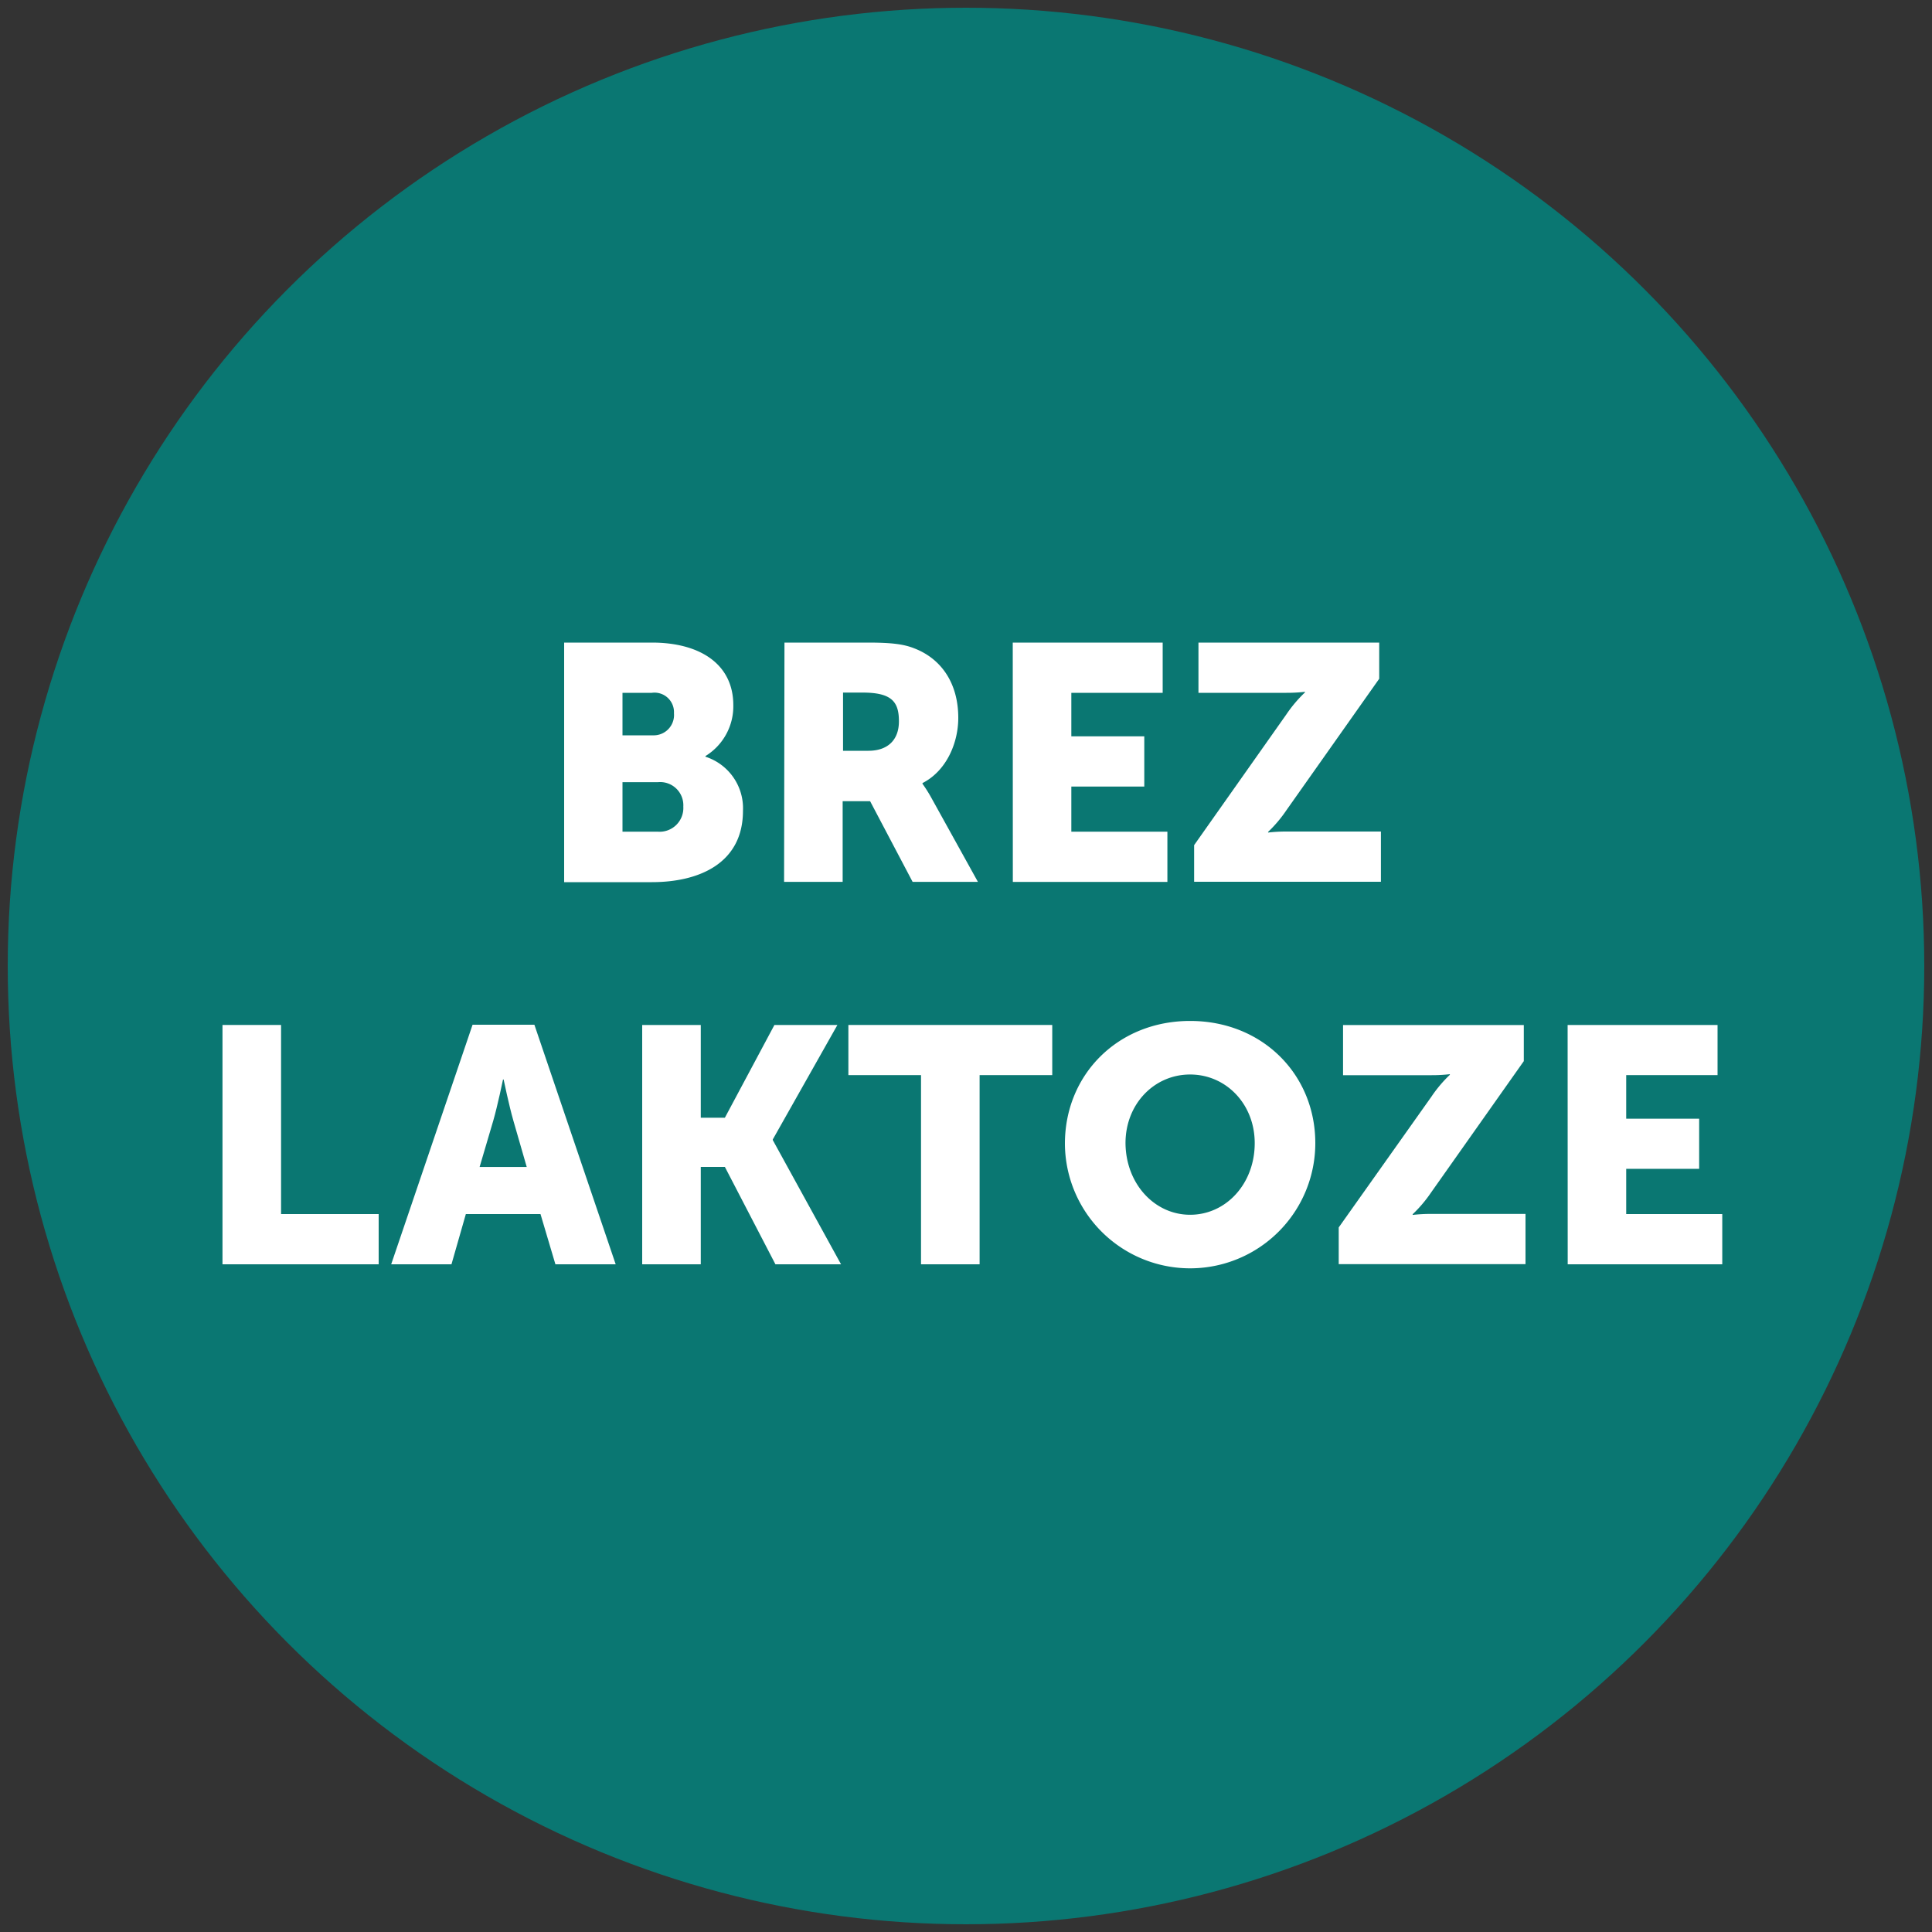 <svg id="Layer_1" data-name="Layer 1" xmlns="http://www.w3.org/2000/svg" viewBox="0 0 250 250"><rect x="0" y="0" width="250" height="250" fill="#333333" stroke="none"/><defs><style>.cls-1{fill:#0a7772;}.cls-2{fill:#fff;}</style></defs><circle class="cls-1" cx="125" cy="125" r="124"/><path class="cls-2" d="M73,83.15H84.36c6.19,0,10.53,2.77,10.53,8.1a7.55,7.55,0,0,1-3.6,6.58v.09a7,7,0,0,1,4.85,7c0,6.76-5.63,9.23-11.78,9.23H73Zm11.48,12a2.63,2.63,0,0,0,2.73-2.86,2.52,2.52,0,0,0-2.86-2.64H80.55v5.5Zm.65,12.47a3.07,3.07,0,0,0,3.29-3.24,3,3,0,0,0-3.25-3.17H80.55v6.41Z"/><path class="cls-2" d="M101.51,83.15h10.78c3.17,0,4.68.22,6,.74,3.5,1.34,5.71,4.5,5.71,9,0,3.29-1.56,6.88-4.63,8.44v.09a18.12,18.12,0,0,1,1.17,1.86l6,10.83h-8.45l-5.5-10.44h-3.55v10.44h-7.58Zm10.87,14c2.43,0,3.94-1.34,3.94-3.81s-.86-3.72-4.68-3.72h-2.55v7.53Z"/><path class="cls-2" d="M131.05,83.15h19.4v6.5H138.63v5.63h9.44v6.5h-9.44v5.84h12.43v6.5h-20Z"/><path class="cls-2" d="M154.52,109.36l11.95-16.94a17.31,17.31,0,0,1,2.39-2.82v-.08a20.53,20.53,0,0,1-2.39.13H155.08v-6.5h23.39v4.68l-12,17a17,17,0,0,1-2.38,2.82v.08a20.45,20.45,0,0,1,2.38-.13h12.22v6.5H154.52Z"/><path class="cls-2" d="M28.79,132.63h7.58V157.1H49v6.5H28.79Z"/><path class="cls-2" d="M69.94,157.1H60.28l-1.86,6.5h-7.8l10.53-31h8l10.52,31h-7.8Zm-4.85-17.41s-.7,3.38-1.26,5.32l-1.77,6h6.1l-1.73-6c-.56-1.94-1.26-5.32-1.26-5.32Z"/><path class="cls-2" d="M83.1,132.63h7.58v12H93.8l6.41-12h8.15L100,147.44v.09l8.83,16.07h-8.49L93.8,151H90.68V163.6H83.1Z"/><path class="cls-2" d="M119.18,139.12h-9.4v-6.49h26.38v6.49h-9.4V163.6h-7.58Z"/><path class="cls-2" d="M154,132.11c9.36,0,16.2,6.93,16.2,15.81a16.2,16.2,0,0,1-32.4,0C137.84,139,144.69,132.11,154,132.11Zm0,25.08c4.64,0,8.36-4,8.36-9.27,0-5.07-3.72-8.88-8.36-8.88s-8.36,3.81-8.36,8.88C145.68,153.2,149.41,157.19,154,157.19Z"/><path class="cls-2" d="M173.23,158.83l12-16.93a17,17,0,0,1,2.38-2.82V139a20.24,20.24,0,0,1-2.38.13H173.79v-6.49h23.39v4.67l-12,17a17.17,17.17,0,0,1-2.38,2.81v.09a20.24,20.24,0,0,1,2.38-.13H197.4v6.5H173.23Z"/><path class="cls-2" d="M202.85,132.63h19.4v6.49H210.43v5.64h9.44v6.49h-9.44v5.85h12.43v6.5h-20Z"/></svg>